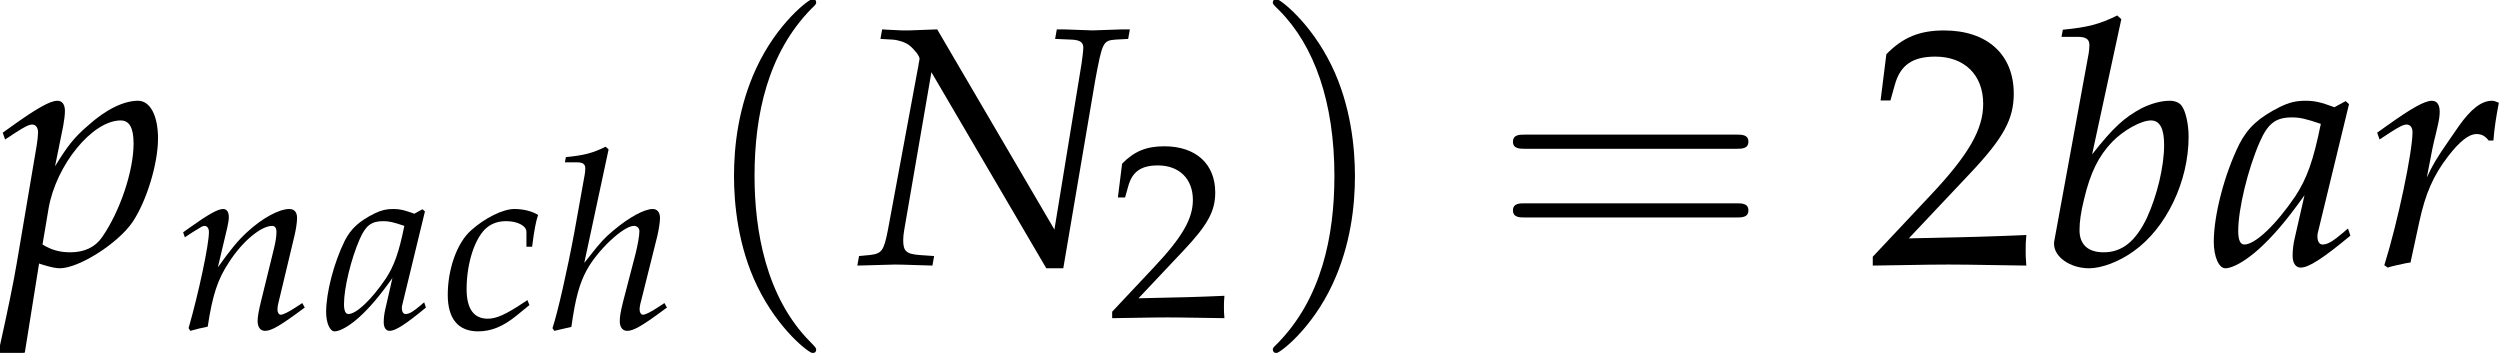 <?xml version='1.0' encoding='UTF-8'?>
<!-- This file was generated by dvisvgm 1.15.1 -->
<svg height='11.288pt' version='1.1' viewBox='71.471 60.28 79.966 11.288' width='79.966pt' xmlns='http://www.w3.org/2000/svg' xmlns:xlink='http://www.w3.org/1999/xlink'>
<defs>
<path d='M3.749 2.718C3.749 2.684 3.749 2.661 3.556 2.469C2.14 1.042 1.778 -1.099 1.778 -2.831C1.778 -4.802 2.208 -6.772 3.601 -8.188C3.749 -8.324 3.749 -8.346 3.749 -8.38C3.749 -8.46 3.703 -8.494 3.635 -8.494C3.522 -8.494 2.503 -7.724 1.835 -6.285C1.257 -5.04 1.121 -3.782 1.121 -2.831C1.121 -1.948 1.246 -0.578 1.869 0.702C2.548 2.095 3.522 2.831 3.635 2.831C3.703 2.831 3.749 2.797 3.749 2.718Z' id='g3-40'/>
<path d='M3.273 -2.831C3.273 -3.715 3.148 -5.085 2.525 -6.365C1.846 -7.757 0.872 -8.494 0.759 -8.494C0.691 -8.494 0.646 -8.448 0.646 -8.38C0.646 -8.346 0.646 -8.324 0.861 -8.12C1.971 -6.999 2.616 -5.198 2.616 -2.831C2.616 -0.895 2.197 1.099 0.793 2.525C0.646 2.661 0.646 2.684 0.646 2.718C0.646 2.786 0.691 2.831 0.759 2.831C0.872 2.831 1.891 2.061 2.559 0.623C3.137 -0.623 3.273 -1.88 3.273 -2.831Z' id='g3-41'/>
<path d='M7.78 -3.703C7.95 -3.703 8.165 -3.703 8.165 -3.93S7.95 -4.156 7.791 -4.156H1.008C0.849 -4.156 0.634 -4.156 0.634 -3.93S0.849 -3.703 1.019 -3.703H7.78ZM7.791 -1.506C7.95 -1.506 8.165 -1.506 8.165 -1.733S7.95 -1.959 7.78 -1.959H1.019C0.849 -1.959 0.634 -1.959 0.634 -1.733S0.849 -1.506 1.008 -1.506H7.791Z' id='g3-61'/>
<use id='g13-78' transform='scale(1.369)' xlink:href='#g8-78'/>
<use id='g13-97' transform='scale(1.369)' xlink:href='#g8-97'/>
<use id='g13-98' transform='scale(1.369)' xlink:href='#g8-98'/>
<use id='g13-112' transform='scale(1.369)' xlink:href='#g8-112'/>
<use id='g13-114' transform='scale(1.369)' xlink:href='#g8-114'/>
<use id='g17-50' xlink:href='#g2-50'/>
<path d='M0.174 -0.25V0.033C2.206 0 2.206 0 2.598 0S2.989 0 5.086 0.033C5.065 -0.196 5.065 -0.304 5.065 -0.456C5.065 -0.598 5.065 -0.706 5.086 -0.946C3.837 -0.891 3.337 -0.88 1.326 -0.837L3.304 -2.934C4.358 -4.054 4.684 -4.652 4.684 -5.467C4.684 -6.717 3.837 -7.488 2.456 -7.488C1.674 -7.488 1.141 -7.271 0.609 -6.728L0.424 -5.249H0.739L0.88 -5.749C1.054 -6.38 1.445 -6.651 2.174 -6.651C3.108 -6.651 3.706 -6.065 3.706 -5.141C3.706 -4.326 3.25 -3.521 2.022 -2.217L0.174 -0.25Z' id='g2-50'/>
<path d='M1.882 -5.495L1.239 -5.471H1.159H1.048C1.024 -5.471 0.905 -5.479 0.723 -5.487L0.596 -5.495L0.556 -5.272L0.834 -5.256C0.969 -5.249 1.143 -5.193 1.231 -5.122C1.35 -5.026 1.469 -4.875 1.469 -4.812C1.469 -4.804 1.469 -4.78 1.461 -4.756C1.461 -4.748 1.461 -4.732 1.453 -4.717C1.445 -4.653 1.437 -4.597 1.429 -4.574L0.731 -0.81C0.635 -0.318 0.588 -0.254 0.302 -0.222L0.056 -0.199L0.016 0.024L0.897 0C0.993 0 1 0 1.771 0.024L1.81 -0.199L1.477 -0.222C1.159 -0.246 1.088 -0.31 1.088 -0.572C1.088 -0.635 1.096 -0.723 1.112 -0.81L1.747 -4.494L4.431 0.087H4.828L5.574 -4.304C5.741 -5.201 5.757 -5.233 6.051 -5.256L6.344 -5.272L6.384 -5.495H6.217L5.511 -5.471L4.828 -5.495H4.677L4.637 -5.272L5.01 -5.256C5.217 -5.249 5.296 -5.193 5.296 -5.066C5.296 -5.01 5.272 -4.804 5.256 -4.701L4.621 -0.818L1.882 -5.495Z' id='g8-78'/>
<path d='M3.192 -3.748L3.113 -3.819L2.851 -3.676C2.525 -3.795 2.39 -3.827 2.176 -3.827C1.953 -3.827 1.795 -3.788 1.58 -3.684C1.088 -3.438 0.826 -3.2 0.627 -2.811C0.278 -2.104 0.032 -1.151 0.032 -0.532C0.032 -0.183 0.151 0.087 0.302 0.087C0.476 0.087 0.778 -0.087 1.08 -0.357C1.413 -0.659 1.723 -1.016 2.152 -1.62L1.922 -0.611C1.89 -0.476 1.874 -0.333 1.874 -0.206C1.874 -0.032 1.945 0.071 2.064 0.071C2.247 0.071 2.573 -0.135 3.224 -0.675L3.168 -0.842C3.121 -0.802 3.097 -0.786 3.065 -0.754C2.811 -0.54 2.692 -0.468 2.573 -0.468C2.501 -0.468 2.454 -0.54 2.454 -0.651C2.454 -0.691 2.454 -0.715 2.462 -0.738L3.192 -3.748ZM2.533 -3.287C2.358 -2.422 2.207 -2.009 1.937 -1.596C1.485 -0.929 1 -0.468 0.746 -0.468C0.651 -0.468 0.603 -0.572 0.603 -0.786C0.603 -1.294 0.826 -2.223 1.104 -2.859C1.294 -3.295 1.477 -3.438 1.858 -3.438C2.041 -3.438 2.184 -3.406 2.533 -3.287Z' id='g8-97'/>
<path d='M1.866 -5.733L1.771 -5.82C1.358 -5.614 1.072 -5.542 0.5 -5.487L0.468 -5.32H0.85C1.04 -5.32 1.12 -5.264 1.12 -5.129C1.12 -5.074 1.112 -4.987 1.104 -4.939L0.302 -0.564C0.294 -0.54 0.294 -0.508 0.294 -0.484C0.294 -0.175 0.675 0.087 1.112 0.087C1.405 0.087 1.81 -0.064 2.152 -0.31C2.914 -0.85 3.438 -1.937 3.438 -2.986C3.438 -3.287 3.367 -3.597 3.271 -3.716C3.216 -3.788 3.113 -3.827 2.994 -3.827C2.803 -3.827 2.565 -3.764 2.342 -3.653C1.937 -3.438 1.675 -3.2 1.183 -2.573L1.866 -5.733ZM2.557 -3.367C2.763 -3.367 2.866 -3.184 2.866 -2.795C2.866 -2.287 2.7 -1.604 2.462 -1.088C2.199 -0.54 1.882 -0.286 1.453 -0.286C1.088 -0.286 0.889 -0.468 0.889 -0.802C0.889 -1 0.921 -1.223 0.993 -1.517C1.143 -2.152 1.334 -2.533 1.652 -2.866C1.914 -3.136 2.327 -3.367 2.557 -3.367Z' id='g8-98'/>
<path d='M2.716 -2.62H2.898C2.962 -3.136 3.017 -3.43 3.089 -3.637C2.898 -3.756 2.62 -3.827 2.327 -3.827C1.969 -3.827 1.382 -3.541 0.937 -3.136C0.5 -2.747 0.199 -1.914 0.199 -1.08C0.199 -0.318 0.532 0.087 1.167 0.087C1.596 0.087 1.977 -0.071 2.414 -0.429L2.811 -0.754L2.747 -0.913L2.628 -0.834C2.057 -0.453 1.755 -0.318 1.477 -0.318C1.032 -0.318 0.802 -0.635 0.802 -1.263C0.802 -2.12 1.08 -2.946 1.469 -3.248C1.636 -3.375 1.826 -3.438 2.072 -3.438C2.43 -3.438 2.716 -3.287 2.716 -3.097V-2.62Z' id='g8-99'/>
<path d='M1.874 -5.733L1.779 -5.82C1.366 -5.614 1.08 -5.542 0.508 -5.487L0.476 -5.32H0.858C1.048 -5.32 1.128 -5.264 1.128 -5.129C1.128 -5.066 1.12 -4.994 1.112 -4.939L0.778 -3.081C0.556 -1.882 0.246 -0.516 0.079 -0.016L0.135 0.071L0.683 -0.056C0.81 -0.969 0.945 -1.453 1.175 -1.874C1.525 -2.517 2.35 -3.287 2.684 -3.287C2.787 -3.287 2.859 -3.216 2.859 -3.113C2.859 -2.97 2.803 -2.668 2.739 -2.406L2.334 -0.85C2.263 -0.564 2.231 -0.389 2.231 -0.238C2.231 -0.048 2.319 0.071 2.469 0.071C2.676 0.071 2.962 -0.095 3.74 -0.675L3.66 -0.818L3.454 -0.683C3.224 -0.532 3.049 -0.445 2.97 -0.445C2.914 -0.445 2.866 -0.516 2.866 -0.603C2.866 -0.683 2.874 -0.746 2.922 -0.921L3.43 -2.954C3.478 -3.16 3.518 -3.406 3.518 -3.541C3.518 -3.716 3.43 -3.827 3.287 -3.827C3.017 -3.827 2.533 -3.565 2.033 -3.144C1.755 -2.914 1.62 -2.771 1.255 -2.303L1.096 -2.104L1.874 -5.733Z' id='g8-104'/>
<path d='M0.191 -3.081L0.246 -2.922L0.5 -3.089C0.794 -3.271 0.818 -3.287 0.873 -3.287C0.961 -3.287 1.016 -3.208 1.016 -3.089C1.016 -2.684 0.691 -1.151 0.365 -0.016L0.421 0.071C0.619 0.016 0.802 -0.032 0.977 -0.064C1.128 -1.064 1.294 -1.58 1.66 -2.128C2.088 -2.795 2.684 -3.287 3.041 -3.287C3.128 -3.287 3.176 -3.216 3.176 -3.097C3.176 -2.954 3.152 -2.787 3.089 -2.533L2.676 -0.85C2.604 -0.556 2.573 -0.373 2.573 -0.246C2.573 -0.048 2.66 0.071 2.811 0.071C3.017 0.071 3.303 -0.095 4.081 -0.675L4.002 -0.818L3.795 -0.683C3.565 -0.532 3.391 -0.445 3.311 -0.445C3.256 -0.445 3.208 -0.516 3.208 -0.603C3.208 -0.643 3.216 -0.731 3.224 -0.762L3.748 -2.954C3.803 -3.184 3.835 -3.406 3.835 -3.541C3.835 -3.724 3.748 -3.827 3.589 -3.827C3.256 -3.827 2.708 -3.526 2.239 -3.089C1.937 -2.811 1.715 -2.541 1.302 -1.961L1.604 -3.24C1.636 -3.383 1.652 -3.478 1.652 -3.565C1.652 -3.732 1.588 -3.827 1.469 -3.827C1.302 -3.827 0.993 -3.653 0.413 -3.24L0.191 -3.081Z' id='g8-110'/>
<path d='M0.913 -0.024L0.985 0C1.191 0.064 1.31 0.087 1.397 0.087C1.842 0.087 2.755 -0.492 3.097 -0.993C3.422 -1.477 3.692 -2.35 3.692 -2.946C3.692 -3.478 3.51 -3.827 3.224 -3.827C2.89 -3.827 2.469 -3.621 2.057 -3.248C1.731 -2.97 1.572 -2.763 1.286 -2.295L1.477 -3.24C1.501 -3.375 1.517 -3.494 1.517 -3.589C1.517 -3.74 1.453 -3.827 1.342 -3.827C1.175 -3.827 0.873 -3.66 0.286 -3.24L0.064 -3.081L0.119 -2.922L0.373 -3.089C0.596 -3.232 0.683 -3.271 0.754 -3.271C0.834 -3.271 0.889 -3.2 0.889 -3.089C0.889 -3.025 0.873 -2.866 0.858 -2.787L0.397 -0.064C0.318 0.413 0.167 1.135 0.008 1.85L-0.056 2.144L0 2.192C0.167 2.136 0.326 2.096 0.58 2.057L0.913 -0.024ZM1.135 -1.31C1.31 -2.327 2.16 -3.367 2.819 -3.367C3.025 -3.367 3.121 -3.192 3.121 -2.827C3.121 -2.184 2.803 -1.239 2.382 -0.635C2.223 -0.405 1.969 -0.286 1.644 -0.286C1.397 -0.286 1.199 -0.341 0.993 -0.468L1.135 -1.31Z' id='g8-112'/>
<path d='M2.922 -2.898C2.946 -3.2 2.986 -3.454 3.049 -3.78C2.962 -3.819 2.93 -3.827 2.89 -3.827C2.644 -3.827 2.398 -3.637 2.112 -3.232L1.898 -2.922C1.588 -2.477 1.493 -2.311 1.366 -2.033L1.429 -2.358C1.461 -2.541 1.525 -2.859 1.572 -3.033L1.62 -3.24C1.652 -3.375 1.667 -3.478 1.667 -3.573C1.667 -3.732 1.604 -3.827 1.485 -3.827C1.318 -3.827 1.016 -3.66 0.429 -3.24L0.206 -3.081L0.262 -2.922L0.516 -3.089C0.738 -3.232 0.826 -3.271 0.897 -3.271C0.977 -3.271 1.032 -3.2 1.032 -3.097C1.032 -2.636 0.691 -1 0.373 0.016L0.453 0.071C0.572 0.032 0.699 0.008 0.881 -0.032L0.985 -0.048L1.191 -1C1.334 -1.66 1.517 -2.08 1.866 -2.533C2.136 -2.882 2.35 -3.049 2.525 -3.049C2.644 -3.049 2.724 -3.009 2.811 -2.898H2.922Z' id='g8-114'/>
<use id='g15-50' transform='scale(0.731)' xlink:href='#g2-50'/>
</defs>
<g id='page1'>
<use x='71.471' xlink:href='#g13-112' y='68.742'/>
<use x='77.138' xlink:href='#g8-110' y='70.792'/>
<use x='81.871' xlink:href='#g8-97' y='70.792'/>
<use x='85.594' xlink:href='#g8-99' y='70.792'/>
<use x='89.064' xlink:href='#g8-104' y='70.792'/>
<use x='93.828' xlink:href='#g3-40' y='68.742'/>
<use x='98.872' xlink:href='#g13-78' y='68.742'/>
<use x='106.918' xlink:href='#g15-50' y='70.433'/>
<use x='111.538' xlink:href='#g3-41' y='68.742'/>
<use x='119.231' xlink:href='#g3-61' y='68.742'/>
<use x='131.2' xlink:href='#g17-50' y='68.742'/>
<use x='136.77' xlink:href='#g13-98' y='68.742'/>
<use x='142.238' xlink:href='#g13-97' y='68.742'/>
<use x='147.226' xlink:href='#g13-114' y='68.742'/>
</g>
</svg>
<!--Rendered by QuickLaTeX.com-->